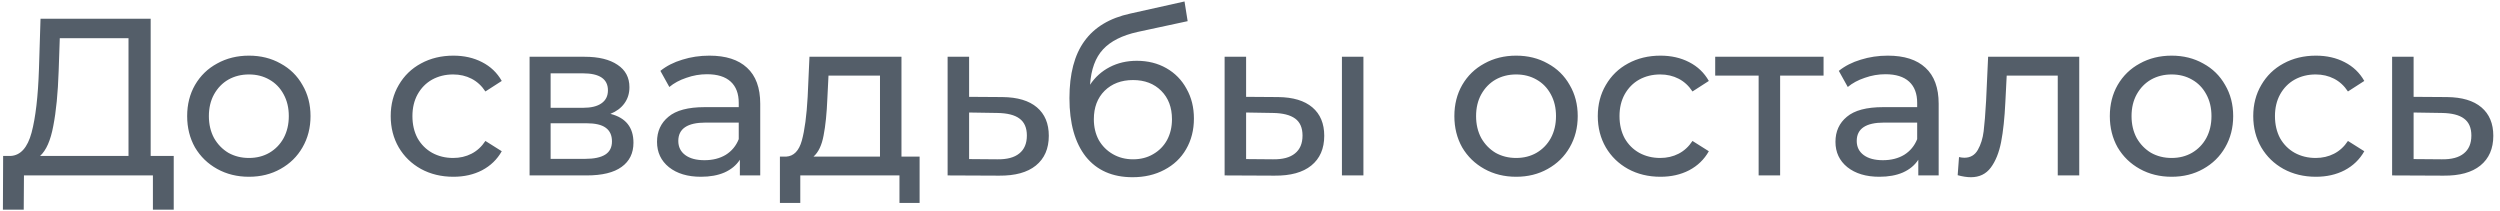 <?xml version="1.0" encoding="UTF-8"?> <svg xmlns="http://www.w3.org/2000/svg" width="201" height="17" viewBox="0 0 201 17" fill="none"> <path d="M13.968 12.538V16.858H12.294V14.104H1.926L1.908 16.858H0.234L0.252 12.538H0.864C1.656 12.49 2.214 11.866 2.538 10.666C2.862 9.454 3.06 7.75 3.132 5.554L3.258 1.504H12.114V12.538H13.968ZM4.716 5.716C4.656 7.492 4.512 8.962 4.284 10.126C4.068 11.29 3.714 12.094 3.222 12.538H10.332V3.07H4.806L4.716 5.716ZM20.016 14.212C19.068 14.212 18.216 14.002 17.46 13.582C16.704 13.162 16.11 12.586 15.678 11.854C15.258 11.11 15.048 10.27 15.048 9.334C15.048 8.398 15.258 7.564 15.678 6.832C16.11 6.088 16.704 5.512 17.46 5.104C18.216 4.684 19.068 4.474 20.016 4.474C20.964 4.474 21.81 4.684 22.554 5.104C23.31 5.512 23.898 6.088 24.318 6.832C24.75 7.564 24.966 8.398 24.966 9.334C24.966 10.27 24.75 11.11 24.318 11.854C23.898 12.586 23.31 13.162 22.554 13.582C21.81 14.002 20.964 14.212 20.016 14.212ZM20.016 12.7C20.628 12.7 21.174 12.562 21.654 12.286C22.146 11.998 22.53 11.602 22.806 11.098C23.082 10.582 23.22 9.994 23.22 9.334C23.22 8.674 23.082 8.092 22.806 7.588C22.53 7.072 22.146 6.676 21.654 6.4C21.174 6.124 20.628 5.986 20.016 5.986C19.404 5.986 18.852 6.124 18.36 6.4C17.88 6.676 17.496 7.072 17.208 7.588C16.932 8.092 16.794 8.674 16.794 9.334C16.794 9.994 16.932 10.582 17.208 11.098C17.496 11.602 17.88 11.998 18.36 12.286C18.852 12.562 19.404 12.7 20.016 12.7ZM36.453 14.212C35.481 14.212 34.611 14.002 33.843 13.582C33.087 13.162 32.493 12.586 32.061 11.854C31.629 11.11 31.413 10.27 31.413 9.334C31.413 8.398 31.629 7.564 32.061 6.832C32.493 6.088 33.087 5.512 33.843 5.104C34.611 4.684 35.481 4.474 36.453 4.474C37.317 4.474 38.085 4.648 38.757 4.996C39.441 5.344 39.969 5.848 40.341 6.508L39.027 7.354C38.727 6.898 38.355 6.556 37.911 6.328C37.467 6.1 36.975 5.986 36.435 5.986C35.811 5.986 35.247 6.124 34.743 6.4C34.251 6.676 33.861 7.072 33.573 7.588C33.297 8.092 33.159 8.674 33.159 9.334C33.159 10.006 33.297 10.6 33.573 11.116C33.861 11.62 34.251 12.01 34.743 12.286C35.247 12.562 35.811 12.7 36.435 12.7C36.975 12.7 37.467 12.586 37.911 12.358C38.355 12.13 38.727 11.788 39.027 11.332L40.341 12.16C39.969 12.82 39.441 13.33 38.757 13.69C38.085 14.038 37.317 14.212 36.453 14.212ZM49.076 9.154C50.312 9.466 50.93 10.24 50.93 11.476C50.93 12.316 50.612 12.964 49.976 13.42C49.352 13.876 48.416 14.104 47.168 14.104H42.578V4.564H47.006C48.134 4.564 49.016 4.78 49.652 5.212C50.288 5.632 50.606 6.232 50.606 7.012C50.606 7.516 50.468 7.954 50.192 8.326C49.928 8.686 49.556 8.962 49.076 9.154ZM44.27 8.668H46.862C47.522 8.668 48.02 8.548 48.356 8.308C48.704 8.068 48.878 7.72 48.878 7.264C48.878 6.352 48.206 5.896 46.862 5.896H44.27V8.668ZM47.042 12.772C47.762 12.772 48.302 12.658 48.662 12.43C49.022 12.202 49.202 11.848 49.202 11.368C49.202 10.876 49.034 10.51 48.698 10.27C48.374 10.03 47.858 9.91 47.15 9.91H44.27V12.772H47.042ZM57.037 4.474C58.357 4.474 59.365 4.798 60.061 5.446C60.769 6.094 61.123 7.06 61.123 8.344V14.104H59.485V12.844C59.197 13.288 58.783 13.63 58.243 13.87C57.715 14.098 57.085 14.212 56.353 14.212C55.285 14.212 54.427 13.954 53.779 13.438C53.143 12.922 52.825 12.244 52.825 11.404C52.825 10.564 53.131 9.892 53.743 9.388C54.355 8.872 55.327 8.614 56.659 8.614H59.395V8.272C59.395 7.528 59.179 6.958 58.747 6.562C58.315 6.166 57.679 5.968 56.839 5.968C56.275 5.968 55.723 6.064 55.183 6.256C54.643 6.436 54.187 6.682 53.815 6.994L53.095 5.698C53.587 5.302 54.175 5.002 54.859 4.798C55.543 4.582 56.269 4.474 57.037 4.474ZM56.641 12.88C57.301 12.88 57.871 12.736 58.351 12.448C58.831 12.148 59.179 11.728 59.395 11.188V9.856H56.731C55.267 9.856 54.535 10.348 54.535 11.332C54.535 11.812 54.721 12.19 55.093 12.466C55.465 12.742 55.981 12.88 56.641 12.88ZM73.936 12.592V16.318H72.317V14.104H64.343V16.318H62.705V12.592H63.209C63.821 12.556 64.24 12.124 64.469 11.296C64.697 10.468 64.853 9.298 64.936 7.786L65.081 4.564H72.478V12.592H73.936ZM66.52 7.912C66.472 9.112 66.371 10.108 66.215 10.9C66.07 11.68 65.8 12.244 65.404 12.592H70.751V6.076H66.611L66.52 7.912ZM80.598 7.804C81.81 7.816 82.734 8.092 83.37 8.632C84.006 9.172 84.324 9.934 84.324 10.918C84.324 11.95 83.976 12.748 83.28 13.312C82.596 13.864 81.612 14.134 80.328 14.122L76.188 14.104V4.564H77.916V7.786L80.598 7.804ZM80.184 12.808C80.964 12.82 81.552 12.664 81.948 12.34C82.356 12.016 82.56 11.536 82.56 10.9C82.56 10.276 82.362 9.82 81.966 9.532C81.582 9.244 80.988 9.094 80.184 9.082L77.916 9.046V12.79L80.184 12.808ZM91.401 4.888C92.289 4.888 93.081 5.086 93.777 5.482C94.473 5.878 95.013 6.43 95.397 7.138C95.793 7.834 95.991 8.632 95.991 9.532C95.991 10.456 95.781 11.278 95.361 11.998C94.953 12.706 94.371 13.258 93.615 13.654C92.871 14.05 92.019 14.248 91.059 14.248C89.439 14.248 88.185 13.696 87.297 12.592C86.421 11.476 85.983 9.91 85.983 7.894C85.983 5.938 86.385 4.408 87.189 3.304C87.993 2.188 89.223 1.45 90.879 1.09L95.235 0.118L95.487 1.702L91.473 2.566C90.225 2.842 89.295 3.31 88.683 3.97C88.071 4.63 87.723 5.578 87.639 6.814C88.047 6.202 88.575 5.728 89.223 5.392C89.871 5.056 90.597 4.888 91.401 4.888ZM91.095 12.808C91.707 12.808 92.247 12.67 92.715 12.394C93.195 12.118 93.567 11.74 93.831 11.26C94.095 10.768 94.227 10.21 94.227 9.586C94.227 8.638 93.939 7.876 93.363 7.3C92.787 6.724 92.031 6.436 91.095 6.436C90.159 6.436 89.397 6.724 88.809 7.3C88.233 7.876 87.945 8.638 87.945 9.586C87.945 10.21 88.077 10.768 88.341 11.26C88.617 11.74 88.995 12.118 89.475 12.394C89.955 12.67 90.495 12.808 91.095 12.808ZM102.761 7.804C103.961 7.816 104.879 8.092 105.515 8.632C106.151 9.172 106.469 9.934 106.469 10.918C106.469 11.95 106.121 12.748 105.425 13.312C104.741 13.864 103.757 14.134 102.473 14.122L98.459 14.104V4.564H100.187V7.786L102.761 7.804ZM107.891 4.564H109.619V14.104H107.891V4.564ZM102.347 12.808C103.127 12.82 103.715 12.664 104.111 12.34C104.519 12.016 104.723 11.536 104.723 10.9C104.723 10.276 104.525 9.82 104.129 9.532C103.733 9.244 103.139 9.094 102.347 9.082L100.187 9.046V12.79L102.347 12.808ZM121.899 14.212C120.951 14.212 120.099 14.002 119.343 13.582C118.587 13.162 117.993 12.586 117.561 11.854C117.141 11.11 116.931 10.27 116.931 9.334C116.931 8.398 117.141 7.564 117.561 6.832C117.993 6.088 118.587 5.512 119.343 5.104C120.099 4.684 120.951 4.474 121.899 4.474C122.847 4.474 123.693 4.684 124.437 5.104C125.193 5.512 125.781 6.088 126.201 6.832C126.633 7.564 126.849 8.398 126.849 9.334C126.849 10.27 126.633 11.11 126.201 11.854C125.781 12.586 125.193 13.162 124.437 13.582C123.693 14.002 122.847 14.212 121.899 14.212ZM121.899 12.7C122.511 12.7 123.057 12.562 123.537 12.286C124.029 11.998 124.413 11.602 124.689 11.098C124.965 10.582 125.103 9.994 125.103 9.334C125.103 8.674 124.965 8.092 124.689 7.588C124.413 7.072 124.029 6.676 123.537 6.4C123.057 6.124 122.511 5.986 121.899 5.986C121.287 5.986 120.735 6.124 120.243 6.4C119.763 6.676 119.379 7.072 119.091 7.588C118.815 8.092 118.677 8.674 118.677 9.334C118.677 9.994 118.815 10.582 119.091 11.098C119.379 11.602 119.763 11.998 120.243 12.286C120.735 12.562 121.287 12.7 121.899 12.7ZM133.502 14.212C132.53 14.212 131.66 14.002 130.892 13.582C130.136 13.162 129.542 12.586 129.11 11.854C128.678 11.11 128.462 10.27 128.462 9.334C128.462 8.398 128.678 7.564 129.11 6.832C129.542 6.088 130.136 5.512 130.892 5.104C131.66 4.684 132.53 4.474 133.502 4.474C134.366 4.474 135.134 4.648 135.806 4.996C136.49 5.344 137.018 5.848 137.39 6.508L136.076 7.354C135.776 6.898 135.404 6.556 134.96 6.328C134.516 6.1 134.024 5.986 133.484 5.986C132.86 5.986 132.296 6.124 131.792 6.4C131.3 6.676 130.91 7.072 130.622 7.588C130.346 8.092 130.208 8.674 130.208 9.334C130.208 10.006 130.346 10.6 130.622 11.116C130.91 11.62 131.3 12.01 131.792 12.286C132.296 12.562 132.86 12.7 133.484 12.7C134.024 12.7 134.516 12.586 134.96 12.358C135.404 12.13 135.776 11.788 136.076 11.332L137.39 12.16C137.018 12.82 136.49 13.33 135.806 13.69C135.134 14.038 134.366 14.212 133.502 14.212ZM146.614 6.076H143.122V14.104H141.394V6.076H137.902V4.564H146.614V6.076ZM151.783 4.474C153.103 4.474 154.111 4.798 154.807 5.446C155.515 6.094 155.869 7.06 155.869 8.344V14.104H154.231V12.844C153.943 13.288 153.529 13.63 152.989 13.87C152.461 14.098 151.831 14.212 151.099 14.212C150.031 14.212 149.173 13.954 148.525 13.438C147.889 12.922 147.571 12.244 147.571 11.404C147.571 10.564 147.877 9.892 148.489 9.388C149.101 8.872 150.073 8.614 151.405 8.614H154.141V8.272C154.141 7.528 153.925 6.958 153.493 6.562C153.061 6.166 152.425 5.968 151.585 5.968C151.021 5.968 150.469 6.064 149.929 6.256C149.389 6.436 148.933 6.682 148.561 6.994L147.841 5.698C148.333 5.302 148.921 5.002 149.605 4.798C150.289 4.582 151.015 4.474 151.783 4.474ZM151.387 12.88C152.047 12.88 152.617 12.736 153.097 12.448C153.577 12.148 153.925 11.728 154.141 11.188V9.856H151.477C150.013 9.856 149.281 10.348 149.281 11.332C149.281 11.812 149.467 12.19 149.839 12.466C150.211 12.742 150.727 12.88 151.387 12.88ZM167.171 4.564V14.104H165.443V6.076H161.339L161.231 8.2C161.171 9.484 161.057 10.558 160.889 11.422C160.721 12.274 160.445 12.958 160.061 13.474C159.677 13.99 159.143 14.248 158.459 14.248C158.147 14.248 157.793 14.194 157.397 14.086L157.505 12.628C157.661 12.664 157.805 12.682 157.937 12.682C158.417 12.682 158.777 12.472 159.017 12.052C159.257 11.632 159.413 11.134 159.485 10.558C159.557 9.982 159.623 9.16 159.683 8.092L159.845 4.564H167.171ZM174.598 14.212C173.65 14.212 172.798 14.002 172.042 13.582C171.286 13.162 170.692 12.586 170.26 11.854C169.84 11.11 169.63 10.27 169.63 9.334C169.63 8.398 169.84 7.564 170.26 6.832C170.692 6.088 171.286 5.512 172.042 5.104C172.798 4.684 173.65 4.474 174.598 4.474C175.546 4.474 176.392 4.684 177.136 5.104C177.892 5.512 178.48 6.088 178.9 6.832C179.332 7.564 179.548 8.398 179.548 9.334C179.548 10.27 179.332 11.11 178.9 11.854C178.48 12.586 177.892 13.162 177.136 13.582C176.392 14.002 175.546 14.212 174.598 14.212ZM174.598 12.7C175.21 12.7 175.756 12.562 176.236 12.286C176.728 11.998 177.112 11.602 177.388 11.098C177.664 10.582 177.802 9.994 177.802 9.334C177.802 8.674 177.664 8.092 177.388 7.588C177.112 7.072 176.728 6.676 176.236 6.4C175.756 6.124 175.21 5.986 174.598 5.986C173.986 5.986 173.434 6.124 172.942 6.4C172.462 6.676 172.078 7.072 171.79 7.588C171.514 8.092 171.376 8.674 171.376 9.334C171.376 9.994 171.514 10.582 171.79 11.098C172.078 11.602 172.462 11.998 172.942 12.286C173.434 12.562 173.986 12.7 174.598 12.7ZM186.201 14.212C185.229 14.212 184.359 14.002 183.591 13.582C182.835 13.162 182.241 12.586 181.809 11.854C181.377 11.11 181.161 10.27 181.161 9.334C181.161 8.398 181.377 7.564 181.809 6.832C182.241 6.088 182.835 5.512 183.591 5.104C184.359 4.684 185.229 4.474 186.201 4.474C187.065 4.474 187.833 4.648 188.505 4.996C189.189 5.344 189.717 5.848 190.089 6.508L188.775 7.354C188.475 6.898 188.103 6.556 187.659 6.328C187.215 6.1 186.723 5.986 186.183 5.986C185.559 5.986 184.995 6.124 184.491 6.4C183.999 6.676 183.609 7.072 183.321 7.588C183.045 8.092 182.907 8.674 182.907 9.334C182.907 10.006 183.045 10.6 183.321 11.116C183.609 11.62 183.999 12.01 184.491 12.286C184.995 12.562 185.559 12.7 186.183 12.7C186.723 12.7 187.215 12.586 187.659 12.358C188.103 12.13 188.475 11.788 188.775 11.332L190.089 12.16C189.717 12.82 189.189 13.33 188.505 13.69C187.833 14.038 187.065 14.212 186.201 14.212ZM196.736 7.804C197.948 7.816 198.872 8.092 199.508 8.632C200.144 9.172 200.462 9.934 200.462 10.918C200.462 11.95 200.114 12.748 199.418 13.312C198.734 13.864 197.75 14.134 196.466 14.122L192.326 14.104V4.564H194.054V7.786L196.736 7.804ZM196.322 12.808C197.102 12.82 197.69 12.664 198.086 12.34C198.494 12.016 198.698 11.536 198.698 10.9C198.698 10.276 198.5 9.82 198.104 9.532C197.72 9.244 197.126 9.094 196.322 9.082L194.054 9.046V12.79L196.322 12.808Z" fill="#545E69"></path> </svg> 